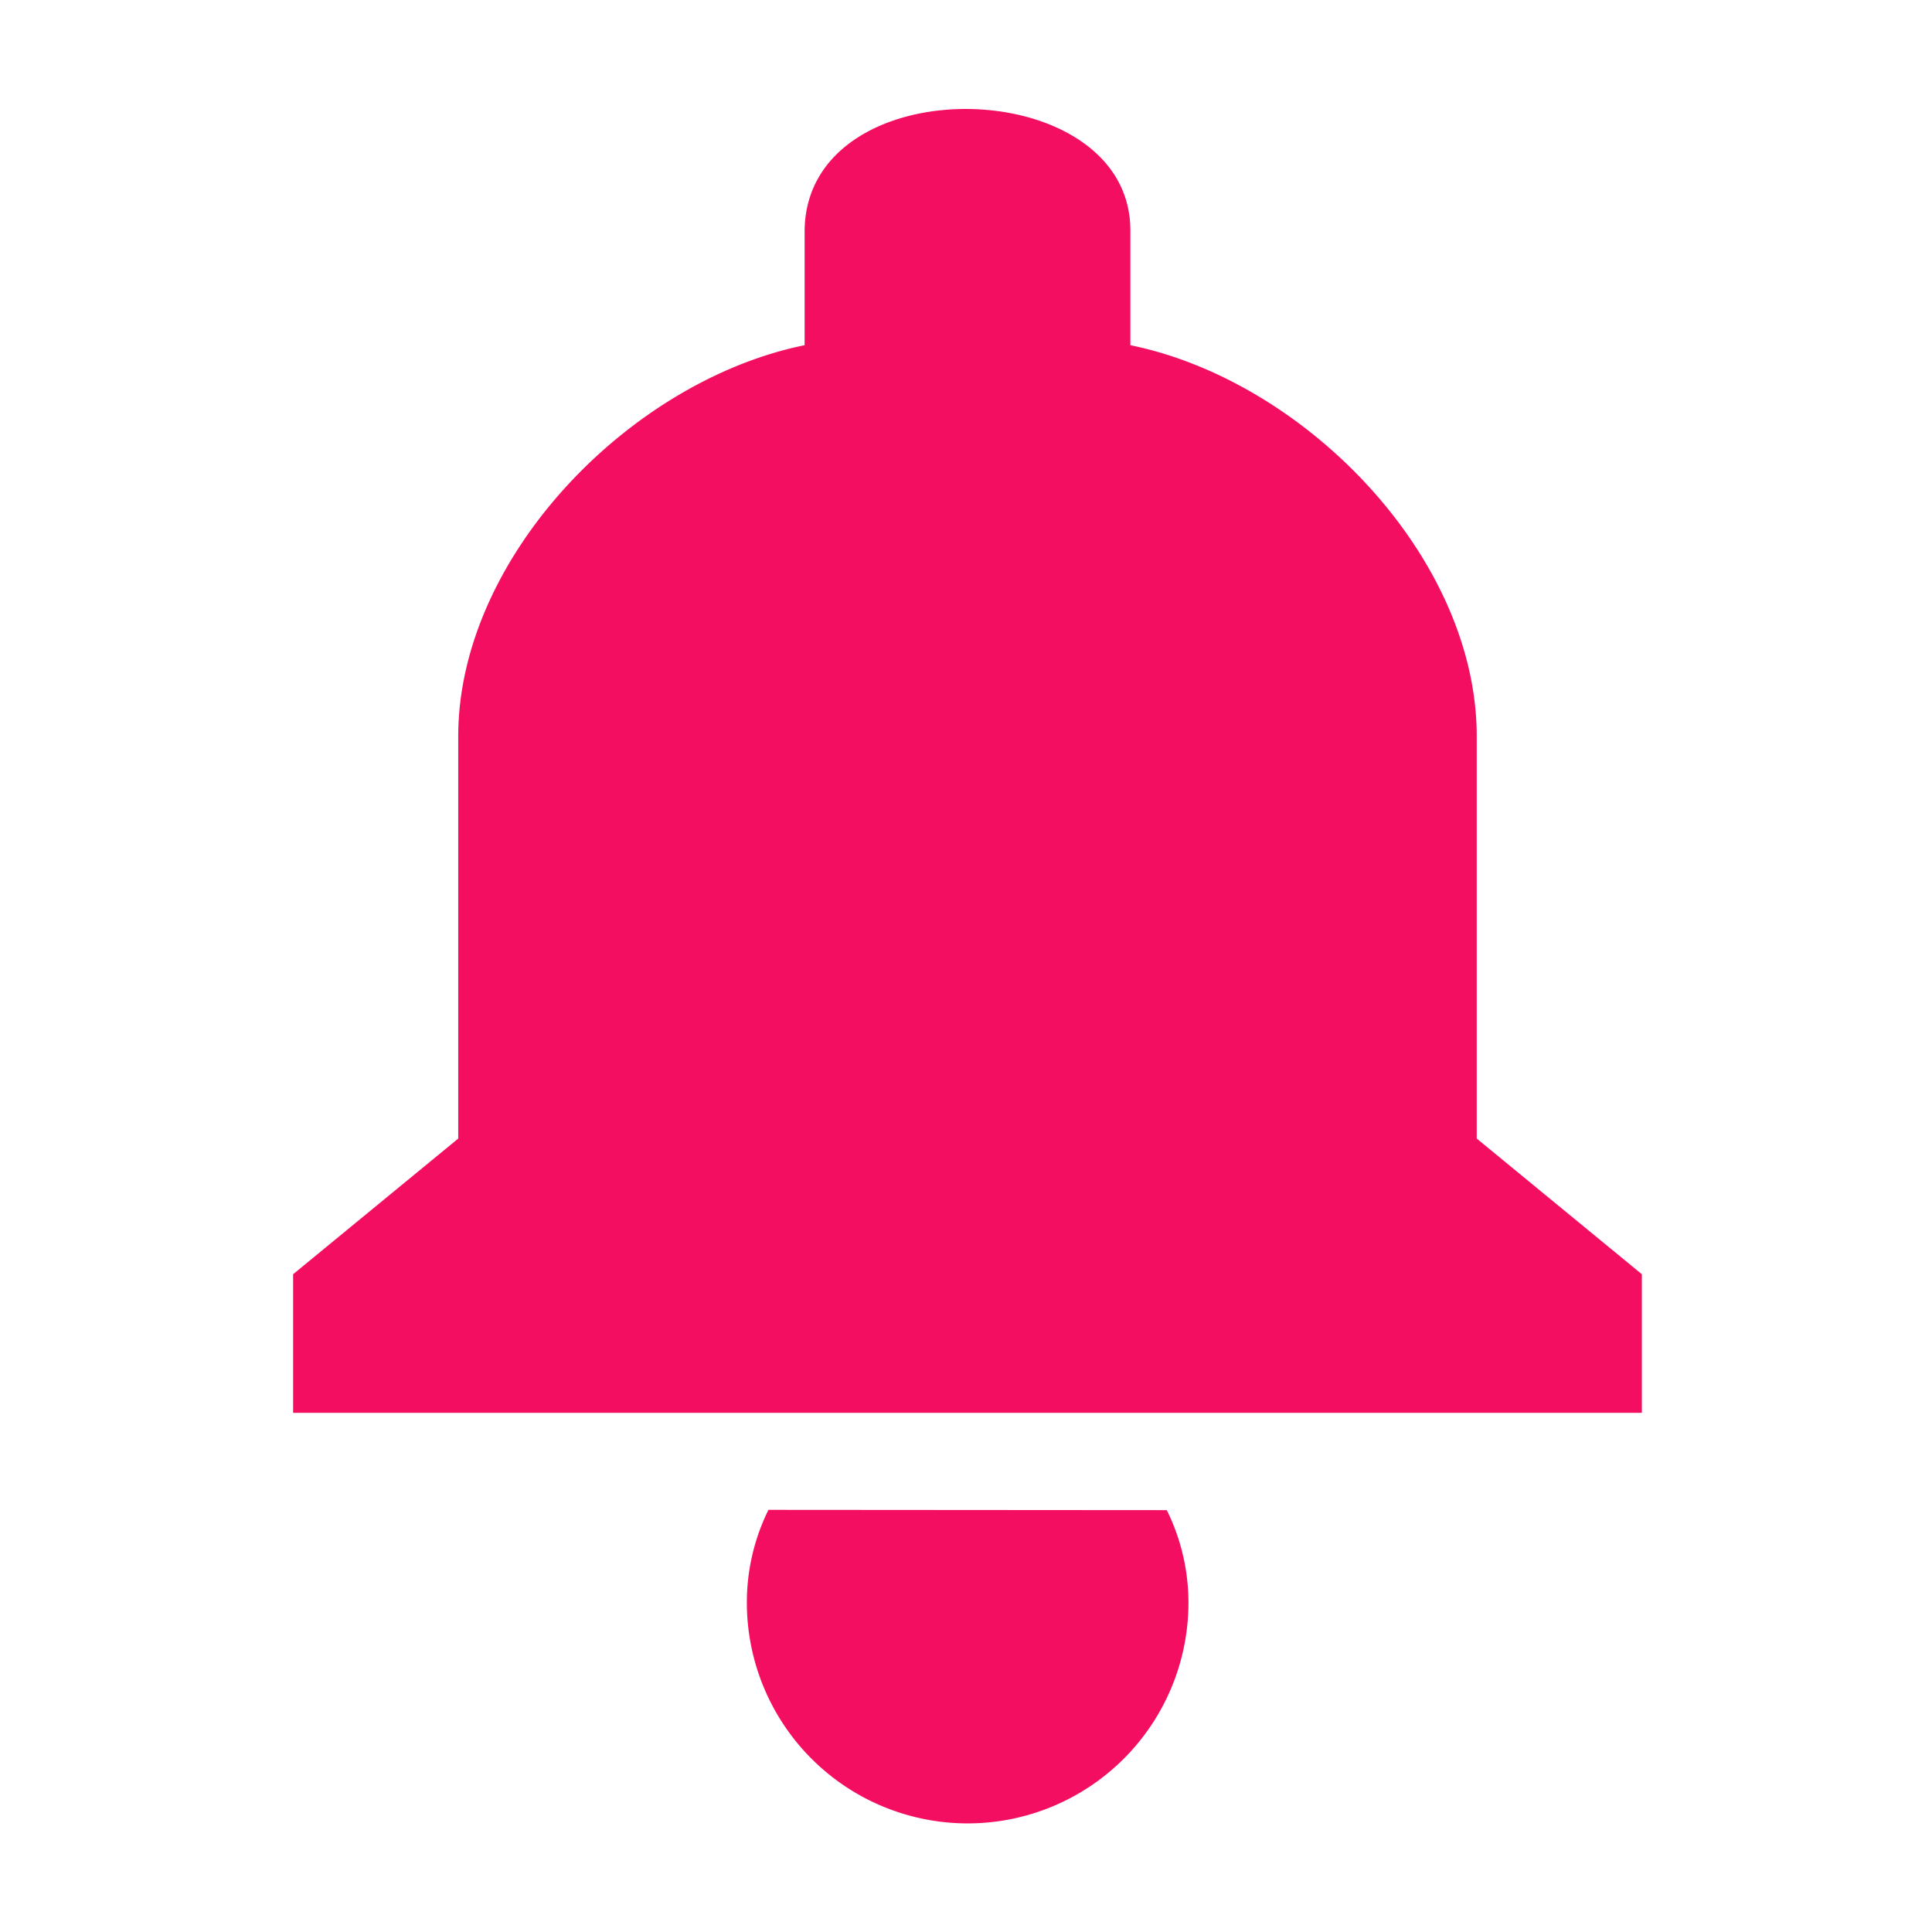 <svg xmlns="http://www.w3.org/2000/svg" width="28" height="28" viewBox="0 0 28 28">
  <g id="Group_16982" data-name="Group 16982" transform="translate(-8234 270)">
    <rect id="Rectangle_4486" data-name="Rectangle 4486" width="28" height="28" transform="translate(8234 -270)" fill="#fff" opacity="0"/>
    <path id="Path_72280" data-name="Path 72280" d="M163.671,30.65V28.641l-2.393-1.966V20.847c0-2.6-2.488-5.155-5.02-5.67V13.524c.015-2.31-4.705-2.411-4.721,0v1.653c-2.533.515-5.02,3.072-5.02,5.67v5.828l-2.393,1.966V30.65Zm-6.885,1.41A3.027,3.027,0,0,1,157.1,33.4a3.2,3.2,0,0,1-6.4,0,3.028,3.028,0,0,1,.313-1.344Z" transform="translate(8094.124 -280.174)" fill="#f40e62" fill-rule="evenodd"/>
  </g>
</svg>
